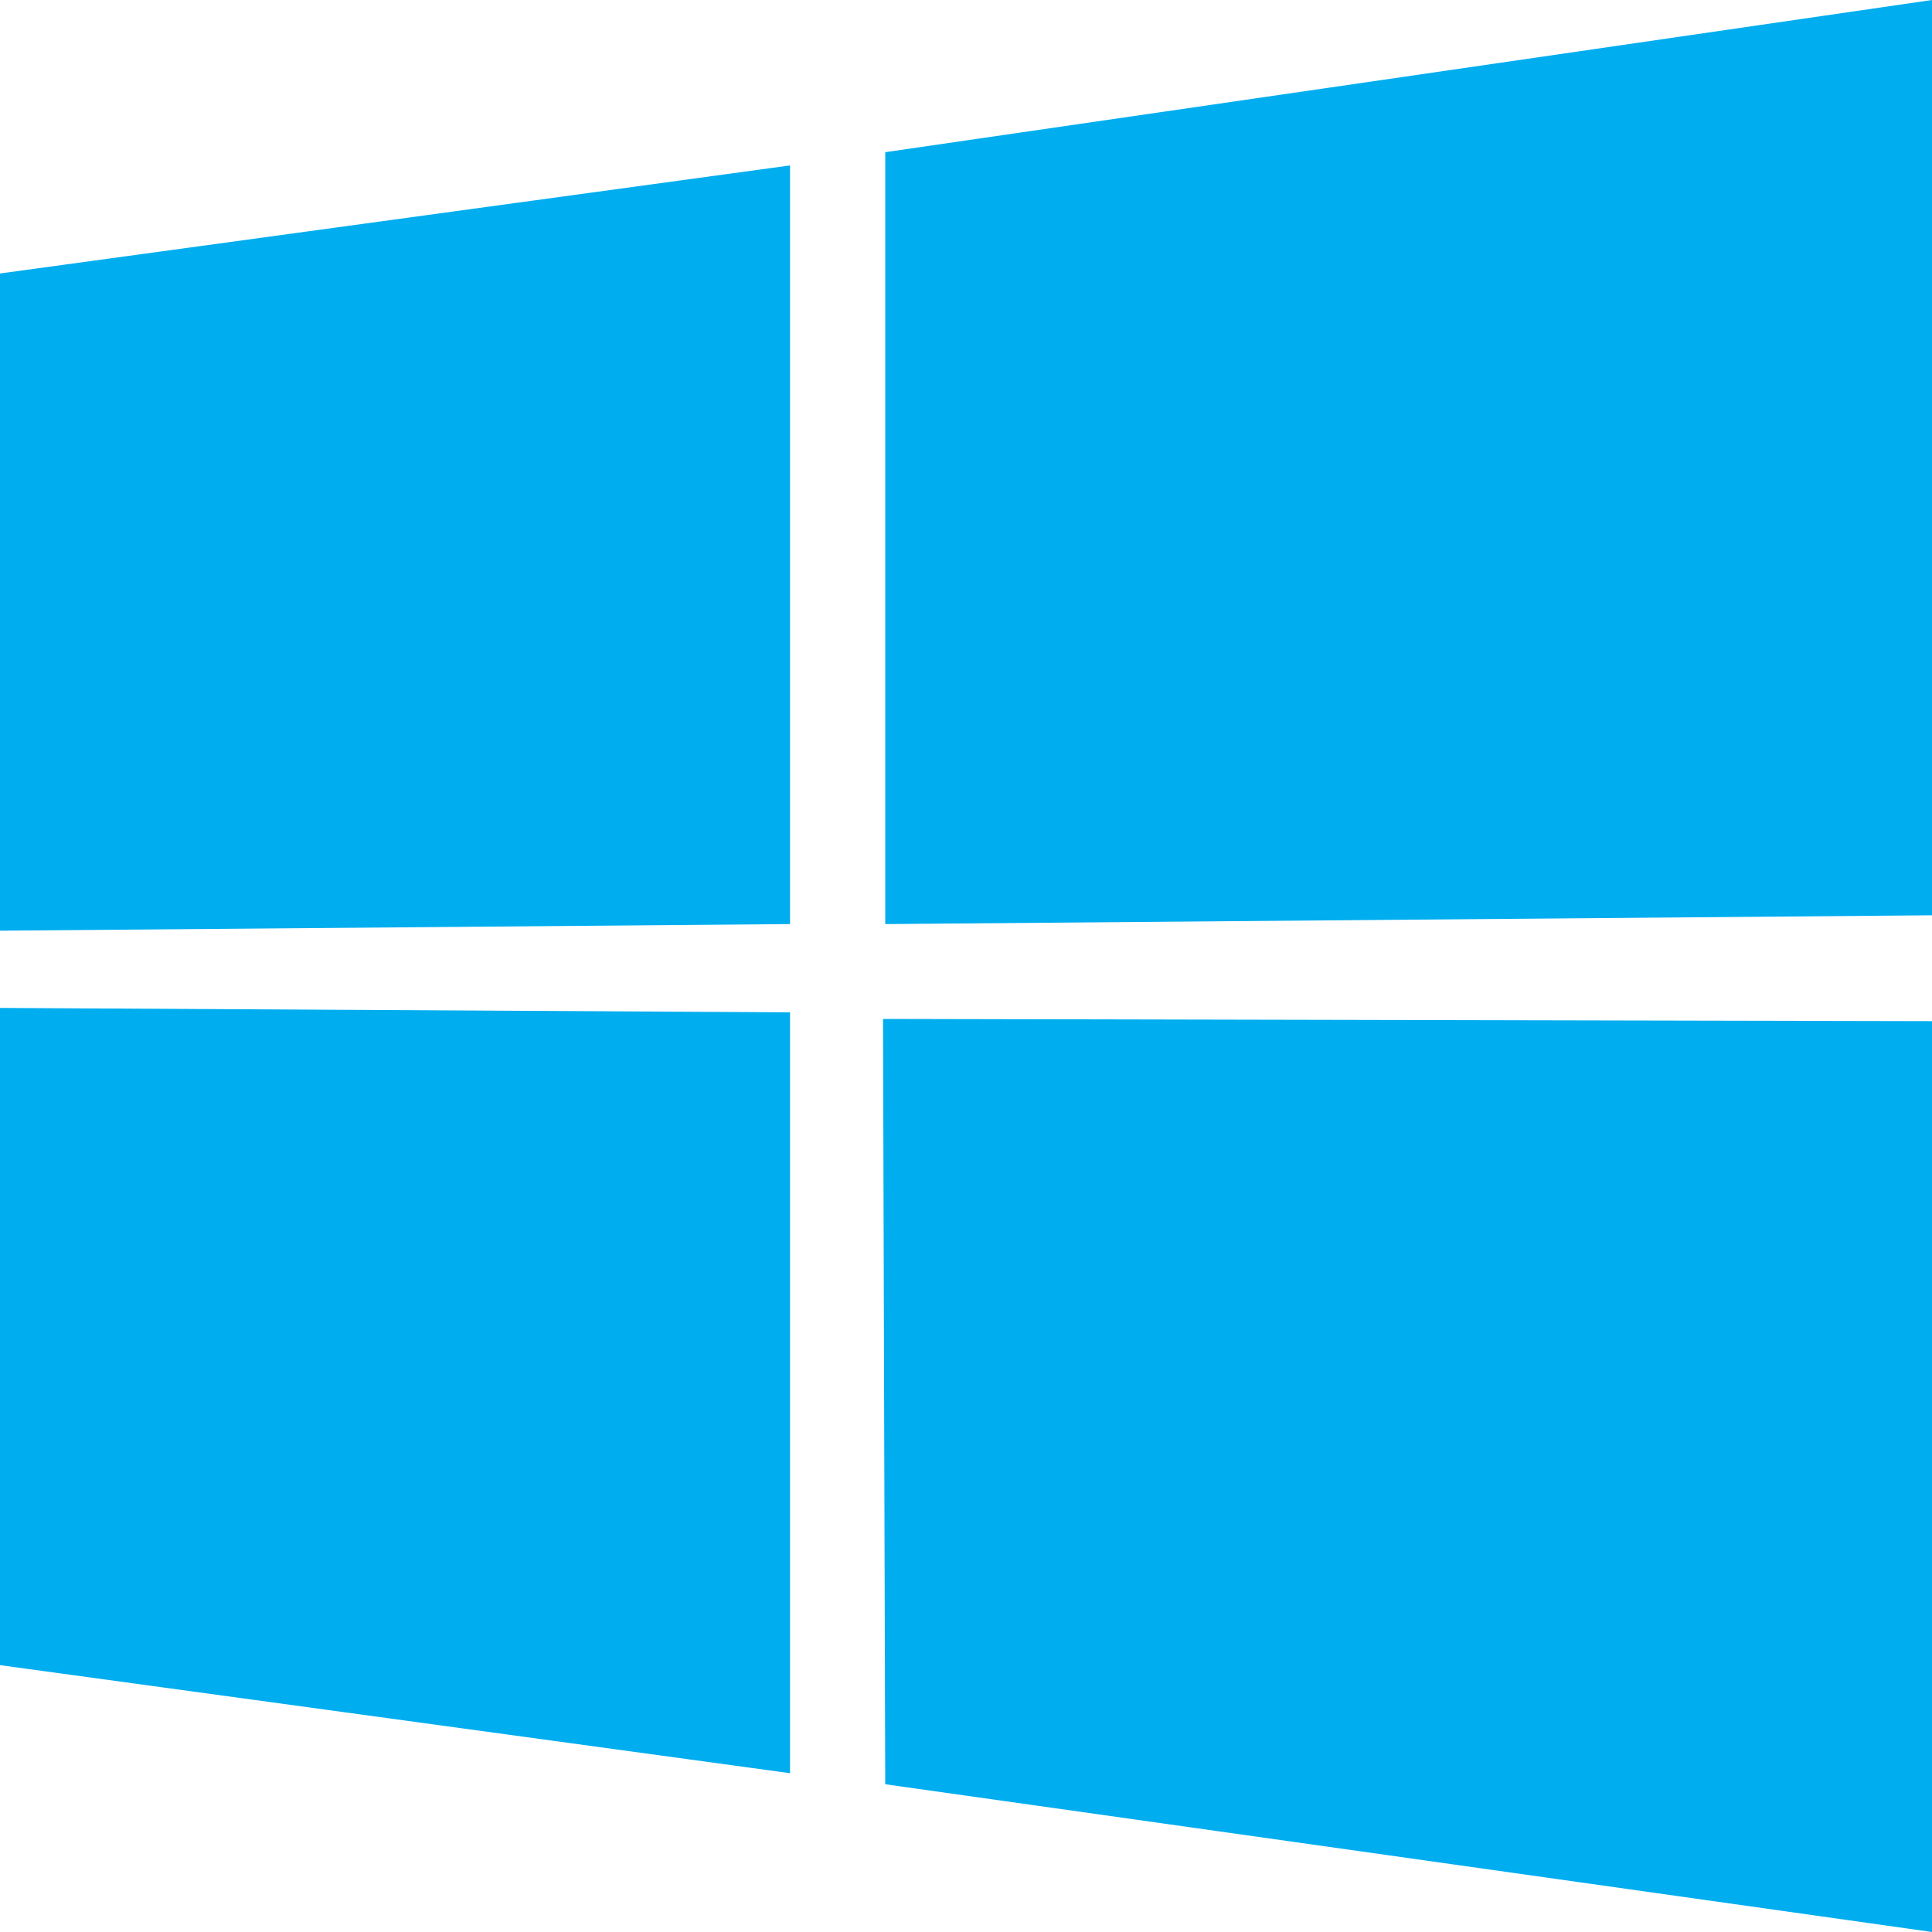 <svg width="40" height="40" viewBox="0 0 40 40" fill="none" xmlns="http://www.w3.org/2000/svg">
<path d="M0 5.662L16.357 3.425V19.132L0 19.269V5.662ZM16.357 20.959V36.712L0 34.475V20.868L16.357 20.959ZM18.328 3.151L40 0V18.95L18.328 19.132V3.151ZM40 21.142V40L18.328 36.941L18.282 21.096L40 21.142Z" fill="#00ADEF"/>
</svg>
